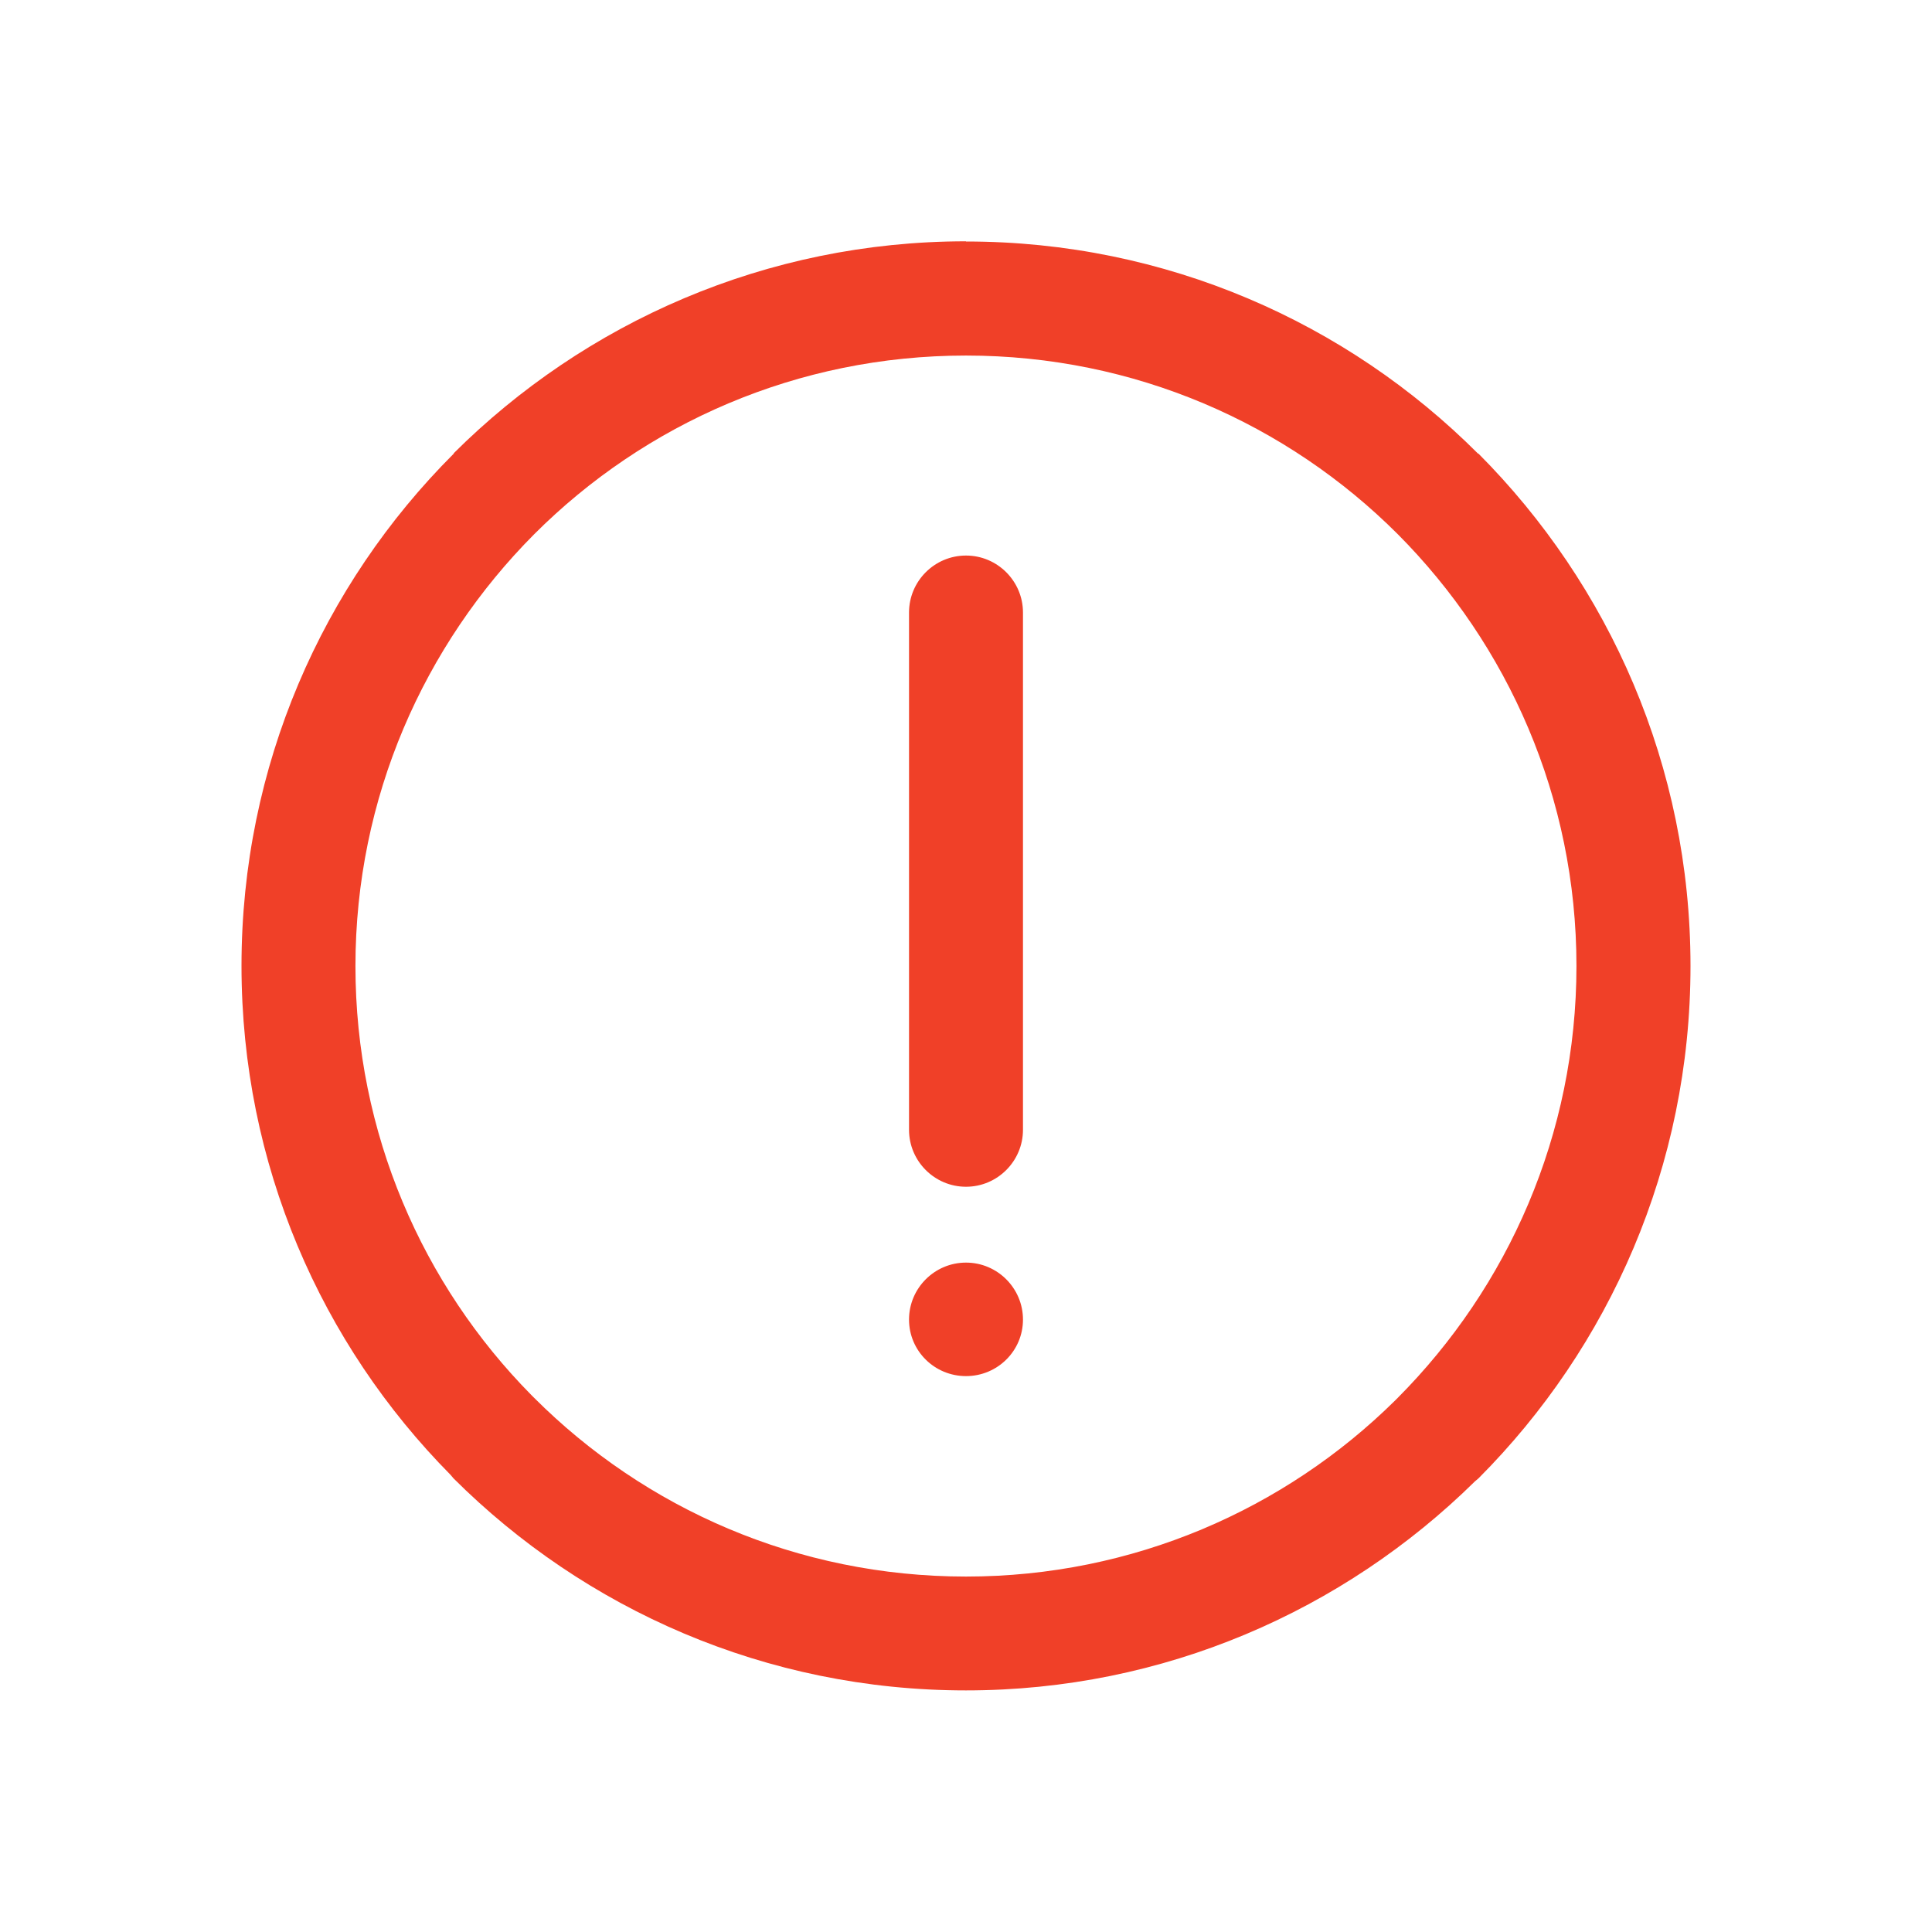 <?xml version="1.0" encoding="UTF-8"?> <svg xmlns="http://www.w3.org/2000/svg" viewBox="0 0 100 100" fill-rule="evenodd"><path d="m50 12.5c10.352 0 19.727 4.199 26.5 10.977h0.023c6.773 6.801 10.977 16.176 10.977 26.523 0 10.352-4.199 19.727-10.977 26.523l-0.176 0.148c-6.801 6.699-16.102 10.824-26.352 10.824-10.352 0-19.727-4.199-26.523-10.977l-0.148-0.176c-6.699-6.773-10.824-16.074-10.824-26.352 0-10.352 4.199-19.727 10.977-26.5l0.023-0.023h-0.023c6.801-6.773 16.176-10.977 26.523-10.977zm0 52.852c1.625 0 2.949 1.324 2.949 2.949s-1.324 2.926-2.949 2.926-2.949-1.301-2.949-2.926 1.324-2.949 2.949-2.949zm-2.949-33.648c0-1.625 1.324-2.949 2.949-2.949s2.949 1.324 2.949 2.949v26.773c0 1.625-1.324 2.949-2.949 2.949s-2.949-1.324-2.949-2.949zm25.301-4.051c-5.727-5.727-13.625-9.25-22.352-9.25s-16.625 3.523-22.352 9.25c-5.699 5.727-9.25 13.625-9.25 22.352 0 8.648 3.477 16.5 9.102 22.199l0.148 0.148c5.727 5.727 13.625 9.25 22.352 9.25 8.648 0 16.5-3.477 22.199-9.102l0.148-0.148c5.699-5.727 9.25-13.625 9.25-22.352s-3.551-16.625-9.25-22.352z" fill="#f04028"></path></svg> 